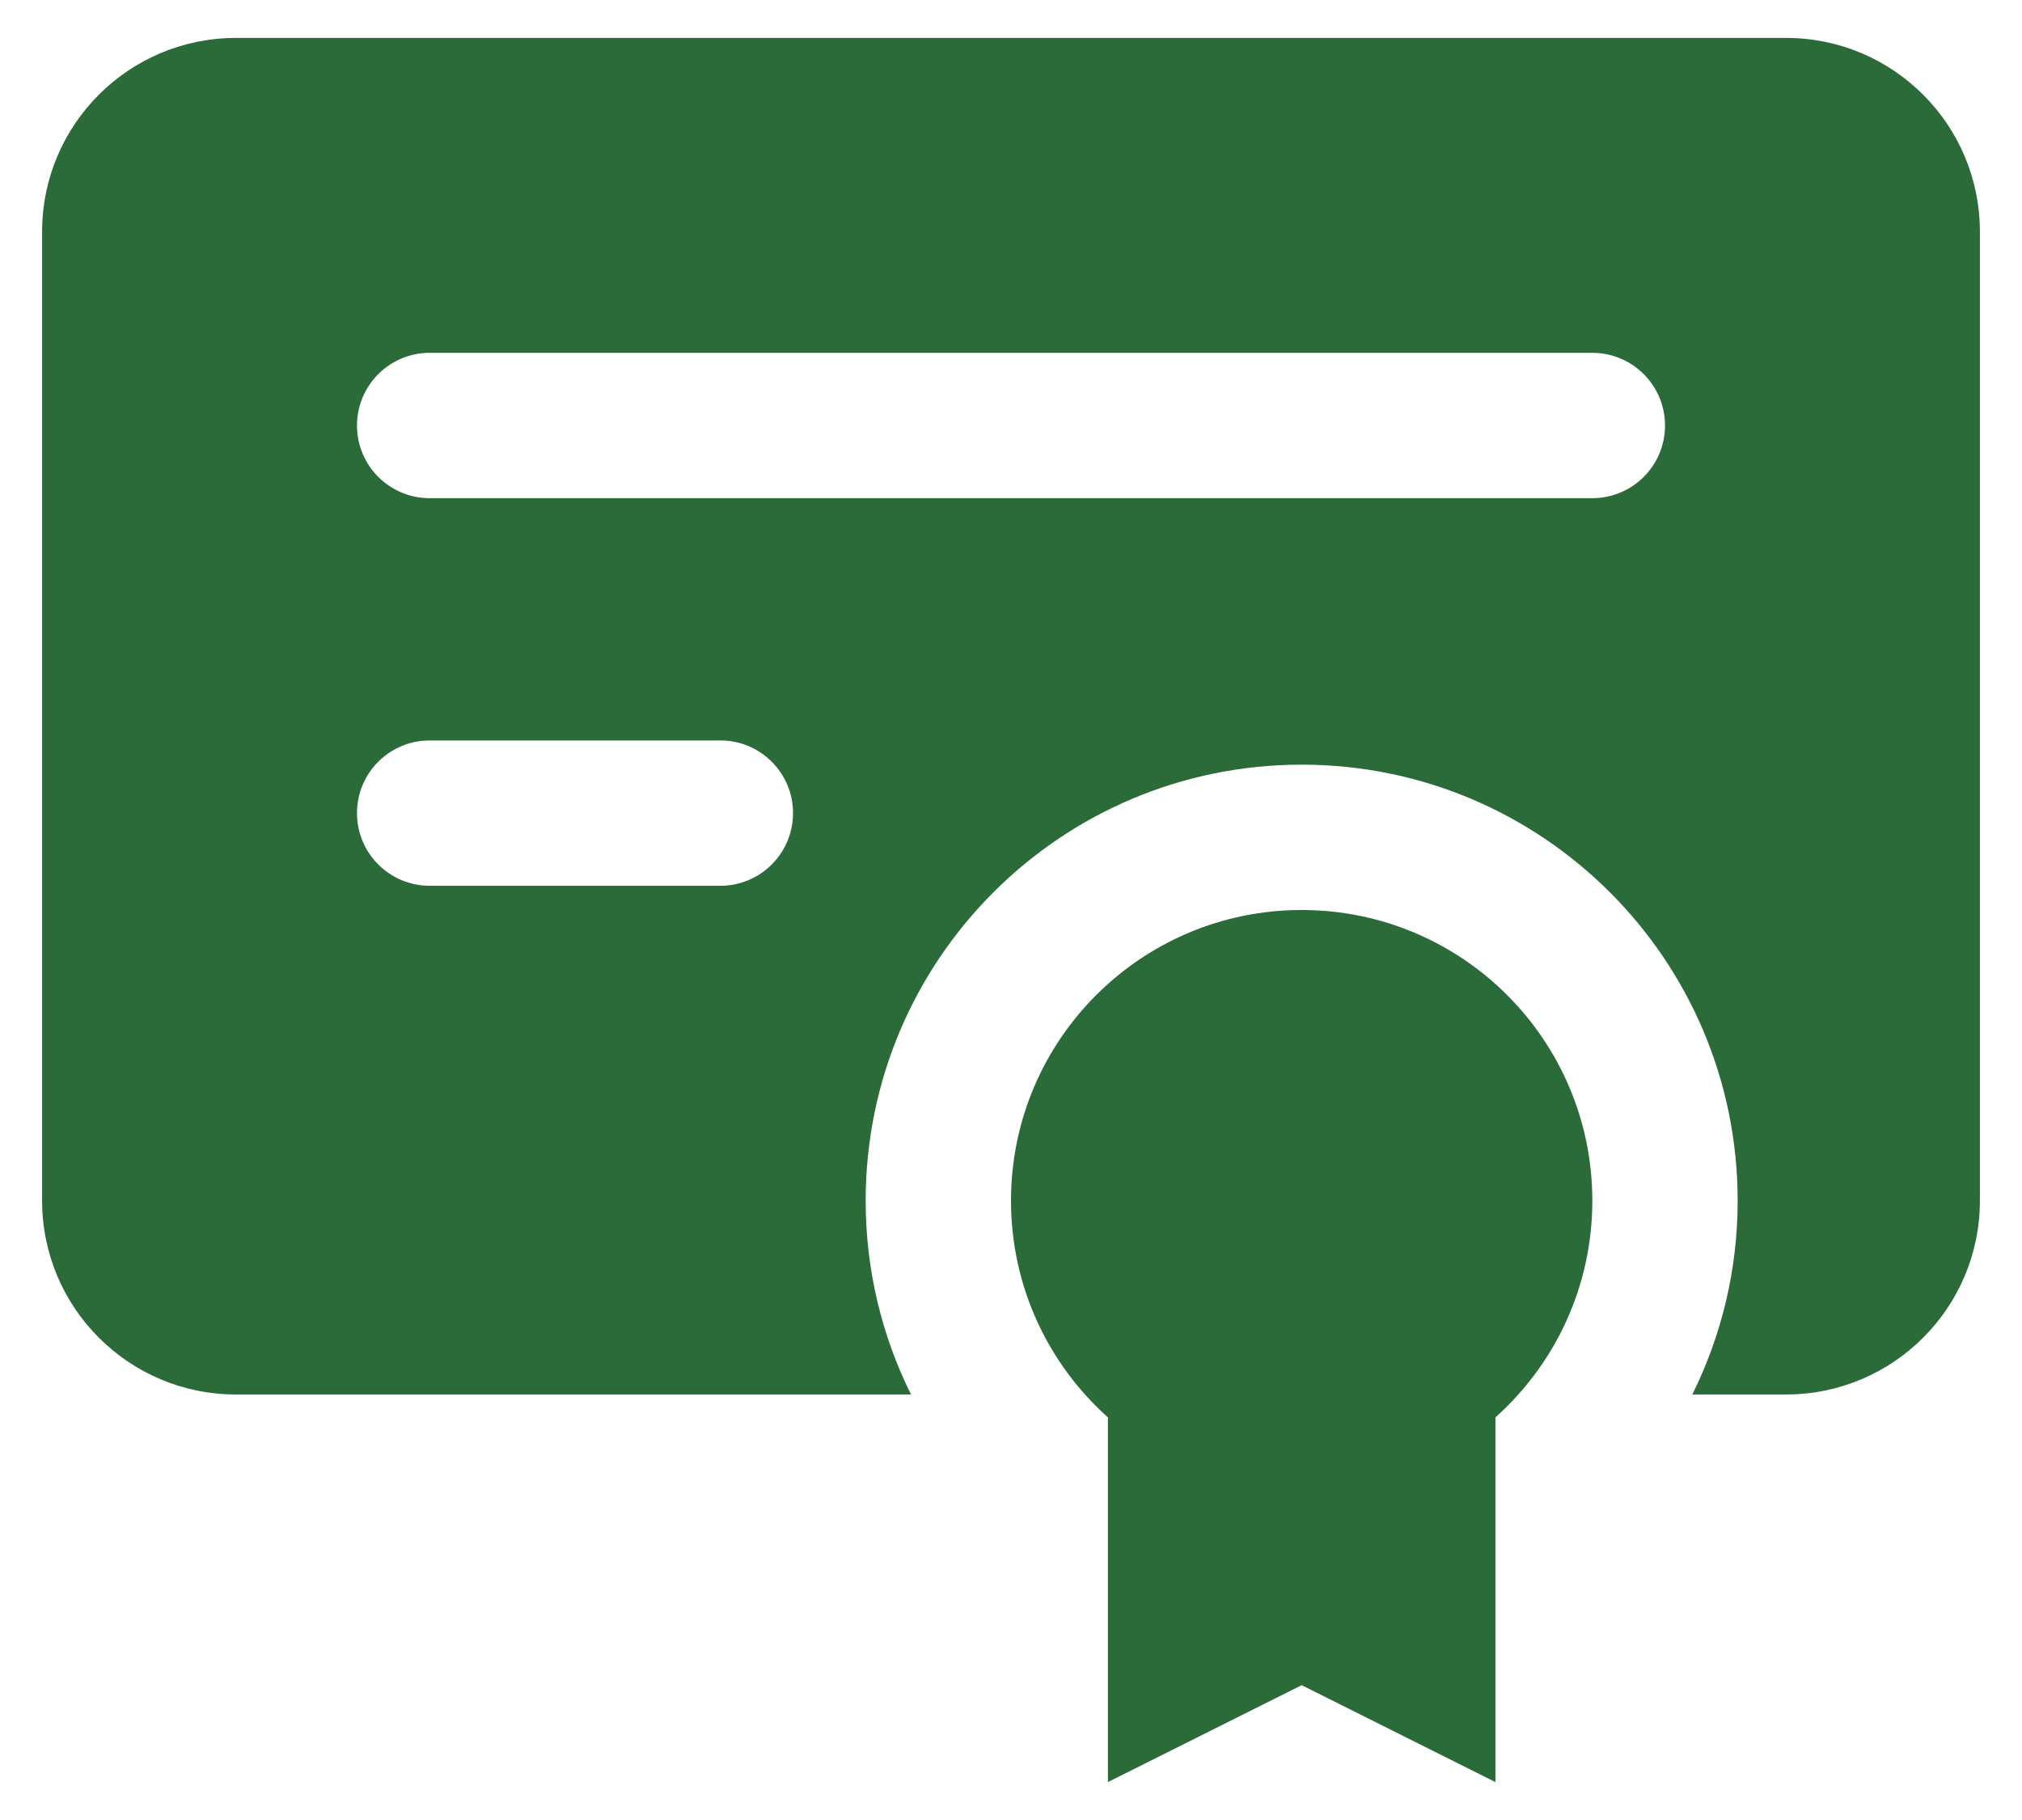 <svg width="40" height="36" viewBox="0 0 40 36" fill="none" xmlns="http://www.w3.org/2000/svg">
<path fill-rule="evenodd" clip-rule="evenodd" d="M39.167 23.75V4.583C39.167 2.466 37.45 0.75 35.333 0.75H4.667C2.55 0.75 0.833 2.466 0.833 4.583V23.75C0.833 25.867 2.55 27.583 4.667 27.583H15.208H18.022C17.448 26.429 17.125 25.127 17.125 23.75C17.125 18.986 20.986 15.125 25.75 15.125C30.514 15.125 34.375 18.986 34.375 23.75C34.375 25.127 34.051 26.429 33.478 27.583H35.333C37.45 27.583 39.167 25.867 39.167 23.75ZM7.062 8.417C7.062 7.623 7.706 6.979 8.5 6.979H31.5C32.294 6.979 32.938 7.623 32.938 8.417C32.938 9.211 32.294 9.854 31.5 9.854H8.5C7.706 9.854 7.062 9.211 7.062 8.417ZM8.5 14.646C7.706 14.646 7.062 15.289 7.062 16.083C7.062 16.877 7.706 17.521 8.5 17.521H14.25C15.044 17.521 15.688 16.877 15.688 16.083C15.688 15.289 15.044 14.646 14.25 14.646H8.5ZM31.5 23.75C31.5 25.453 30.76 26.983 29.583 28.036V35.25L25.75 33.333L21.917 35.25V28.036C20.74 26.983 20 25.453 20 23.75C20 20.574 22.574 18 25.75 18C28.926 18 31.5 20.574 31.5 23.75Z" fill="#2B6A39"/>
</svg>
